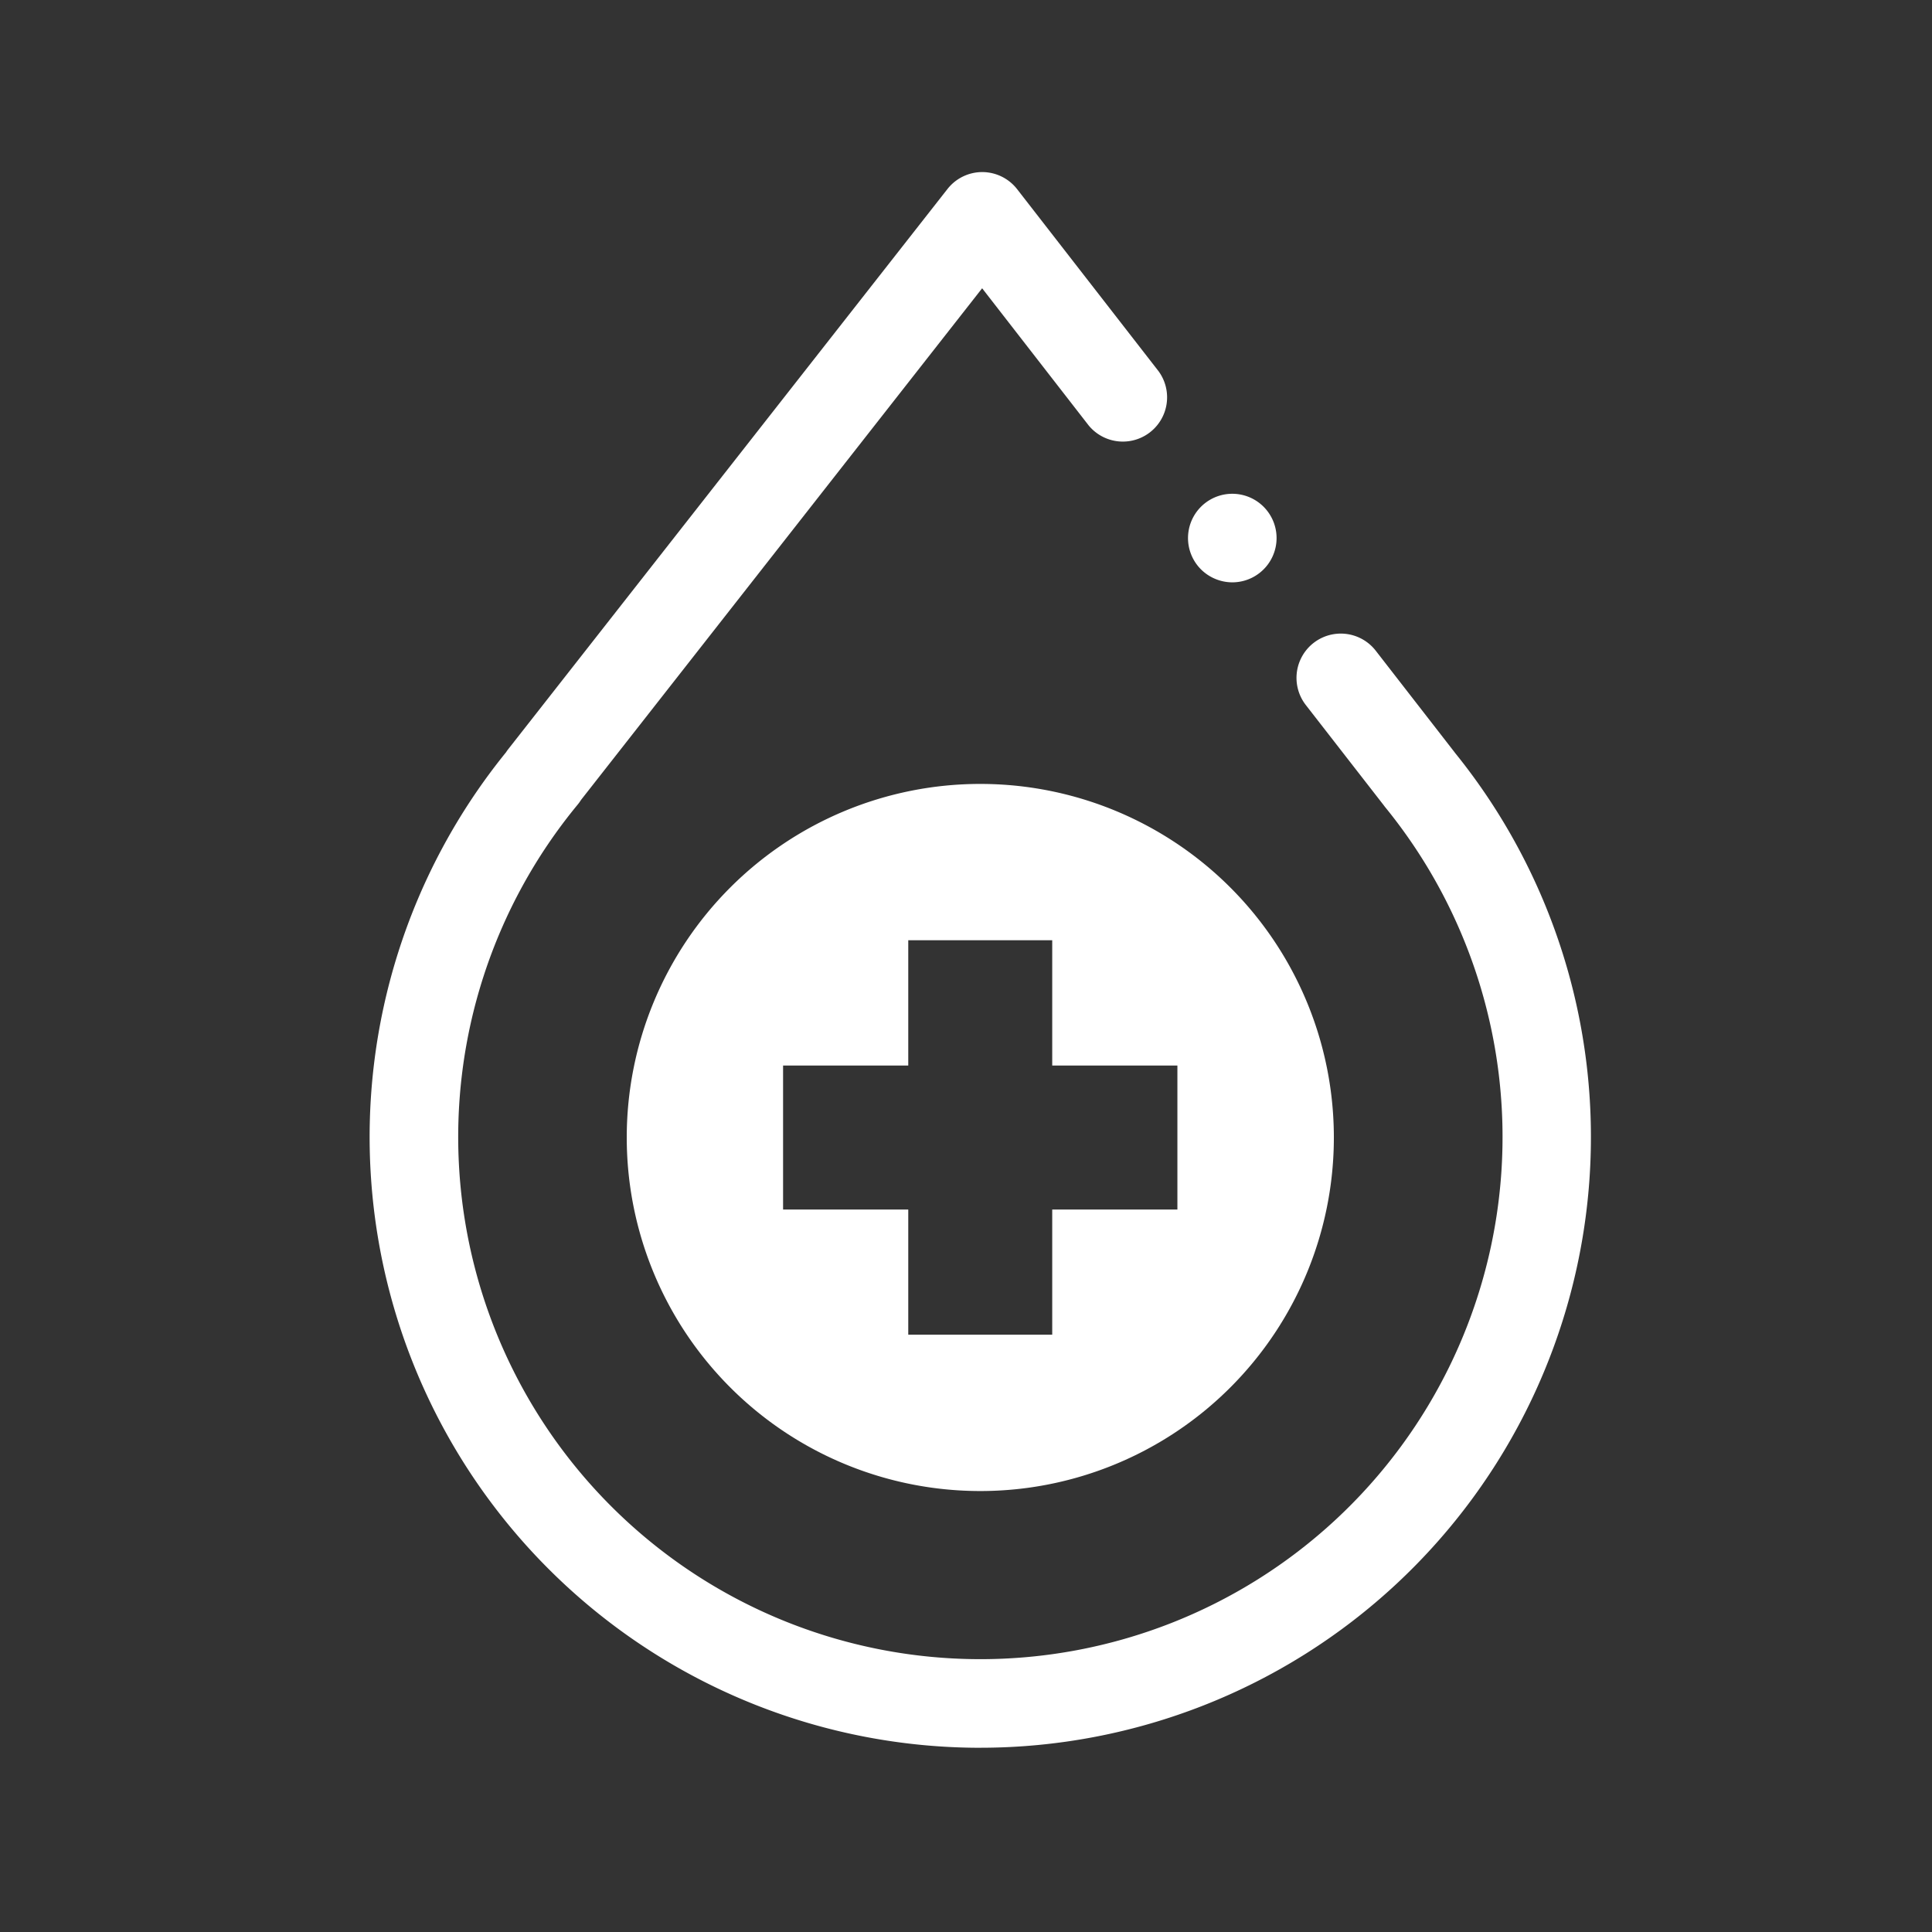 <svg xmlns="http://www.w3.org/2000/svg" xmlns:xlink="http://www.w3.org/1999/xlink" width="62" height="62" viewBox="0 0 62 62"><rect x="0" y="0" width="62" height="62" fill="#333333" stroke="none"/><defs><style>.a,.c{fill:#fff;}.a{stroke:#707070;}.b{clip-path:url(#a);}</style><clipPath id="a"><rect class="a" width="62" height="62"/></clipPath></defs><g class="b"><g transform="translate(-0.159 -4.588)"><path class="c" d="M44.192,59.663A11.346,11.346,0,1,0,55.538,71.009,11.346,11.346,0,0,0,44.192,59.663m6.329,13.658H46.5v4.017H41.88V73.321H37.863V68.7H41.88V64.68H46.5V68.7h4.017v4.624Z" transform="translate(-12.574 -29.918)"/><path class="c" d="M31.618,60.675A19.6,19.6,0,0,0,46.851,28.747l-.012-.017-2.531-3.26a1.42,1.42,0,1,0-2.244,1.743l2.5,3.216c.017.023.034.047.053.069a16.757,16.757,0,1,1-25.922-.087,1.382,1.382,0,0,0,.111-.154L31.677,13.839l3.417,4.4A1.42,1.42,0,0,0,37.338,16.5L32.8,10.659a1.421,1.421,0,0,0-1.119-.549h0a1.42,1.42,0,0,0-1.117.544L16.469,28.63c-.025.032-.049.065-.071.1a19.6,19.6,0,0,0,15.22,31.946"/><path class="c" d="M79.711,39.008a1.421,1.421,0,1,0-1-.416,1.434,1.434,0,0,0,1,.416" transform="translate(-40.011 -15.732)"/></g></g></svg>